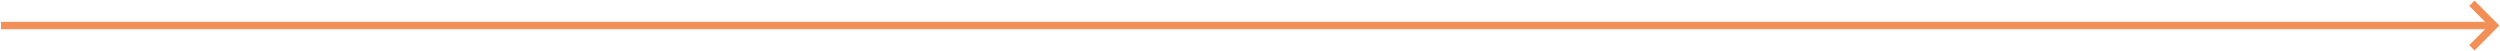 <svg xmlns="http://www.w3.org/2000/svg" width="1175" height="24" viewBox="0 0 1175 24" fill="none"><path d="M1174.18 12.177L1174.35 12L1174.18 11.823L1163.21 0.824L1163.04 0.646L1162.86 0.823L1161.07 2.612L1160.9 2.789L1161.07 2.965L1168.58 10.487L1 10.487L0.75 10.487L0.75 10.737L0.75 13.263L0.75 13.513L1 13.513L1168.58 13.513L1161.07 21.037L1160.9 21.214L1161.07 21.39L1162.86 23.177L1163.04 23.354L1163.21 23.177L1174.18 12.177Z" fill="#F28F57" stroke="#F28F57" stroke-width="0.5"></path></svg>